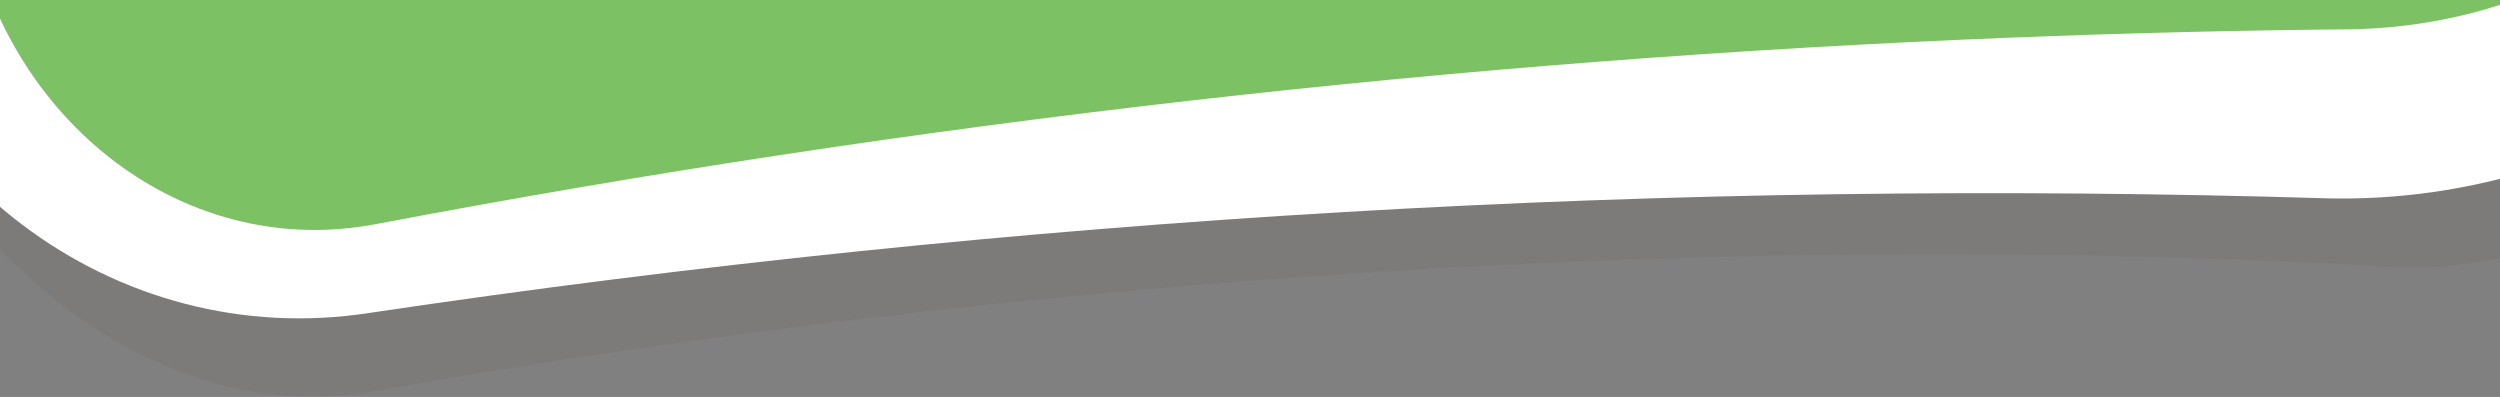 <?xml version="1.0" encoding="UTF-8"?>
<svg id="Layer_1" data-name="Layer 1" xmlns="http://www.w3.org/2000/svg" xmlns:xlink="http://www.w3.org/1999/xlink" viewBox="0 0 1920 304.86">
  <rect x="0" y="0" width="1920" height="304.86" fill="#808080" stroke="none"/>
  <defs>
    <style>
      .cls-1 {
        fill: none;
      }

      .cls-2 {
        fill: #5d3d2d;
        opacity: .06;
      }

      .cls-3 {
        fill: #fff;
      }

      .cls-4 {
        fill: #7cc163;
      }

      .cls-5 {
        clip-path: url(#clippath);
      }
    </style>
    <clipPath id="clippath">
      <rect class="cls-1" width="1920" height="304.86"/>
    </clipPath>
  </defs>
  <g class="cls-5">
    <g>
      <path class="cls-2" d="M-132.85-90.03c1.28,8.36,2.55,16.72,3.83,25.08,33.71,209.04,220.51,400.47,415.08,365.71,499.87-89.3,1046.31-124.14,1548.9-96,191.02,10.7,320.11-145.81,356.38-294.79H-132.85Z"/>
      <path class="cls-3" d="M-132.85-100.03c1.28,8.36,2.55,16.72,3.83,25.08C-95.31,134.09,88.83,270.75,284.22,240.25c496.05-73.87,999.57-103.36,1503.68-87.91,191.31,4.19,367.18-103.4,403.45-252.38H-132.85Z"/>
      <path class="cls-4" d="M-34.19-110.03l10.7,53.65C5.68,83.69,121.32,181.6,251.52,176.42c12.8-.52,25.79-2.04,39.25-4.69C702.1,93.61,1123.82,45.58,1544.22,28.9c87.2-3.46,175.66-5.64,262.11-6.41,2.86-.05,5.71-.14,8.59-.27,115.43-4.58,217.58-58.5,265.19-132.26H-34.19Z"/>
    </g>
  </g>
</svg>